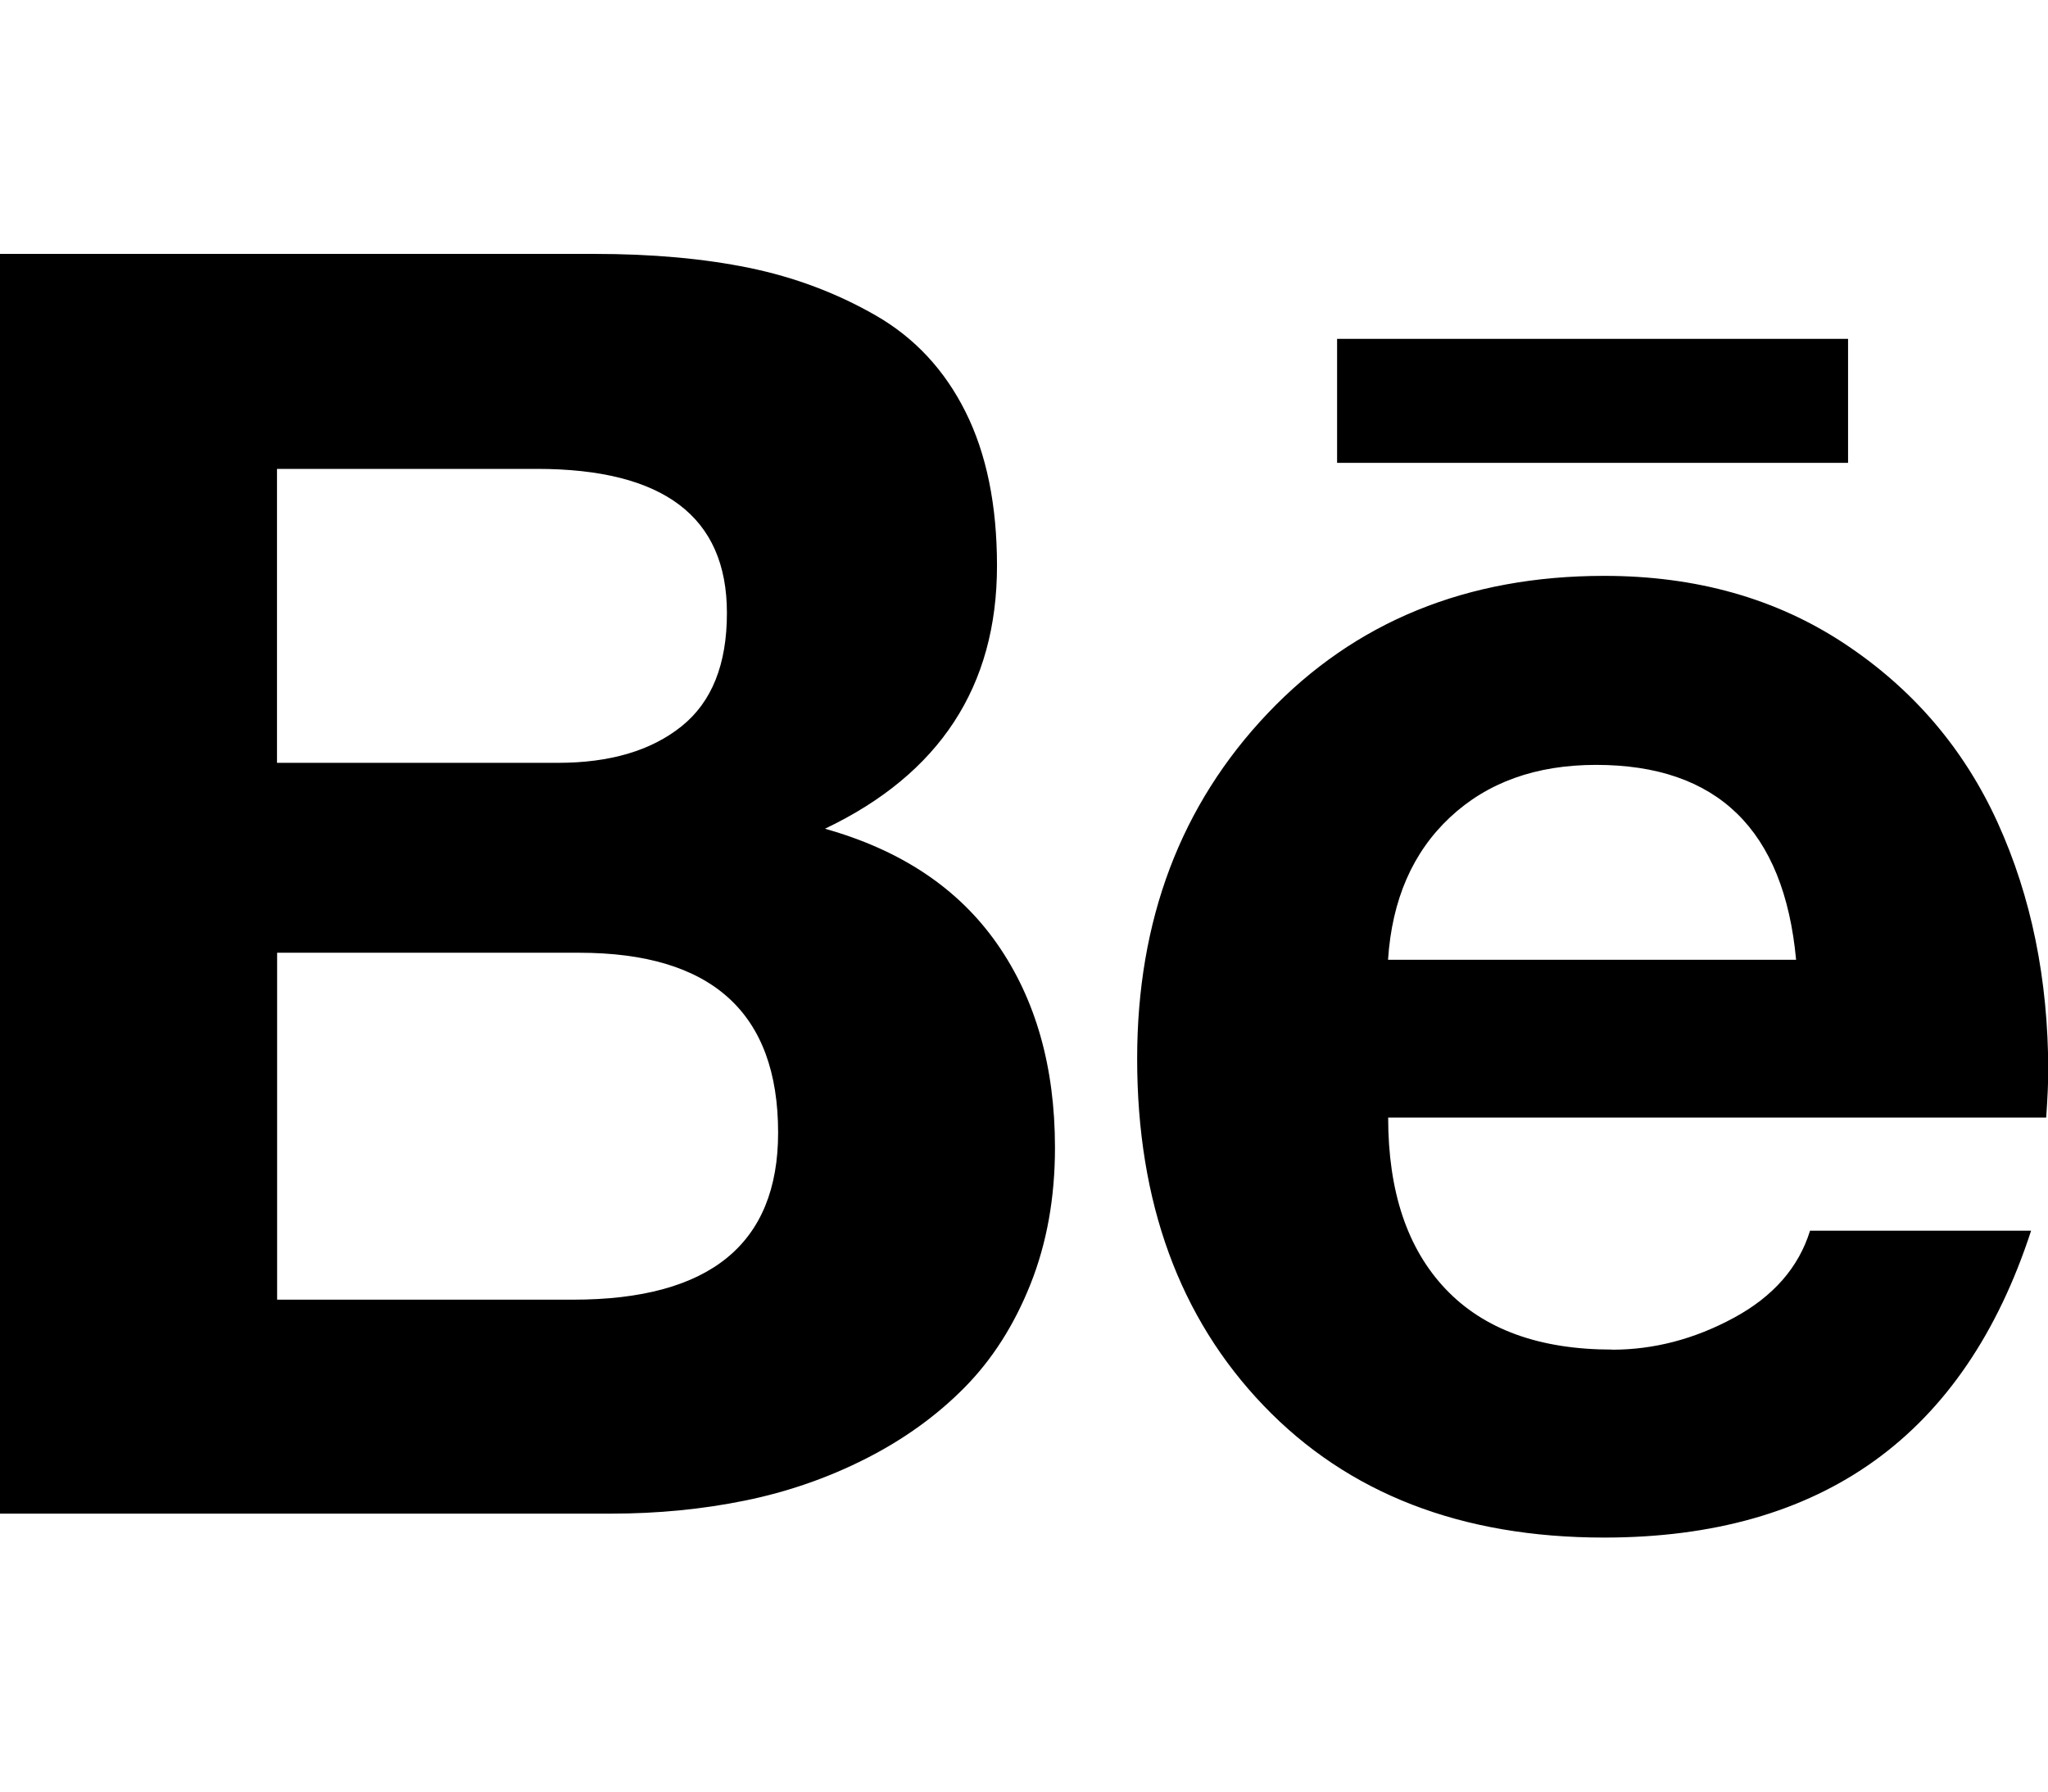 <svg xmlns="http://www.w3.org/2000/svg" width="16" height="14" viewBox="0 0 16 14"><path d="M14.438 2.648h-3.992v.969h3.992v-.969zm-1.969 3.329q-.703 0-1.141.41T10.844 7.5h3.188q-.141-1.523-1.563-1.523zm.125 4.57q.492 0 .953-.25t.594-.68h1.727q-.781 2.398-3.336 2.398-1.672 0-2.66-1.031t-.988-2.711q0-1.625 1.02-2.699T12.533 4.5q1.078 0 1.879.531t1.195 1.398.395 1.937q0 .133-.016.367h-5.141q0 .867.449 1.34t1.301.473zm-10.43-.391h2.313q1.602 0 1.602-1.305 0-1.406-1.555-1.406H2.165v2.711zm0-4.195h2.195q.609 0 .965-.285t.355-.887q0-1.125-1.484-1.125H2.164v2.297zM0 1.984h4.641q.68 0 1.211.109t.988.371.703.754.246 1.203q0 1.414-1.344 2.055.891.25 1.344.898t.453 1.594q0 .586-.191 1.066t-.516.809-.77.555-.945.328-1.047.102H0V1.984z"/></svg>